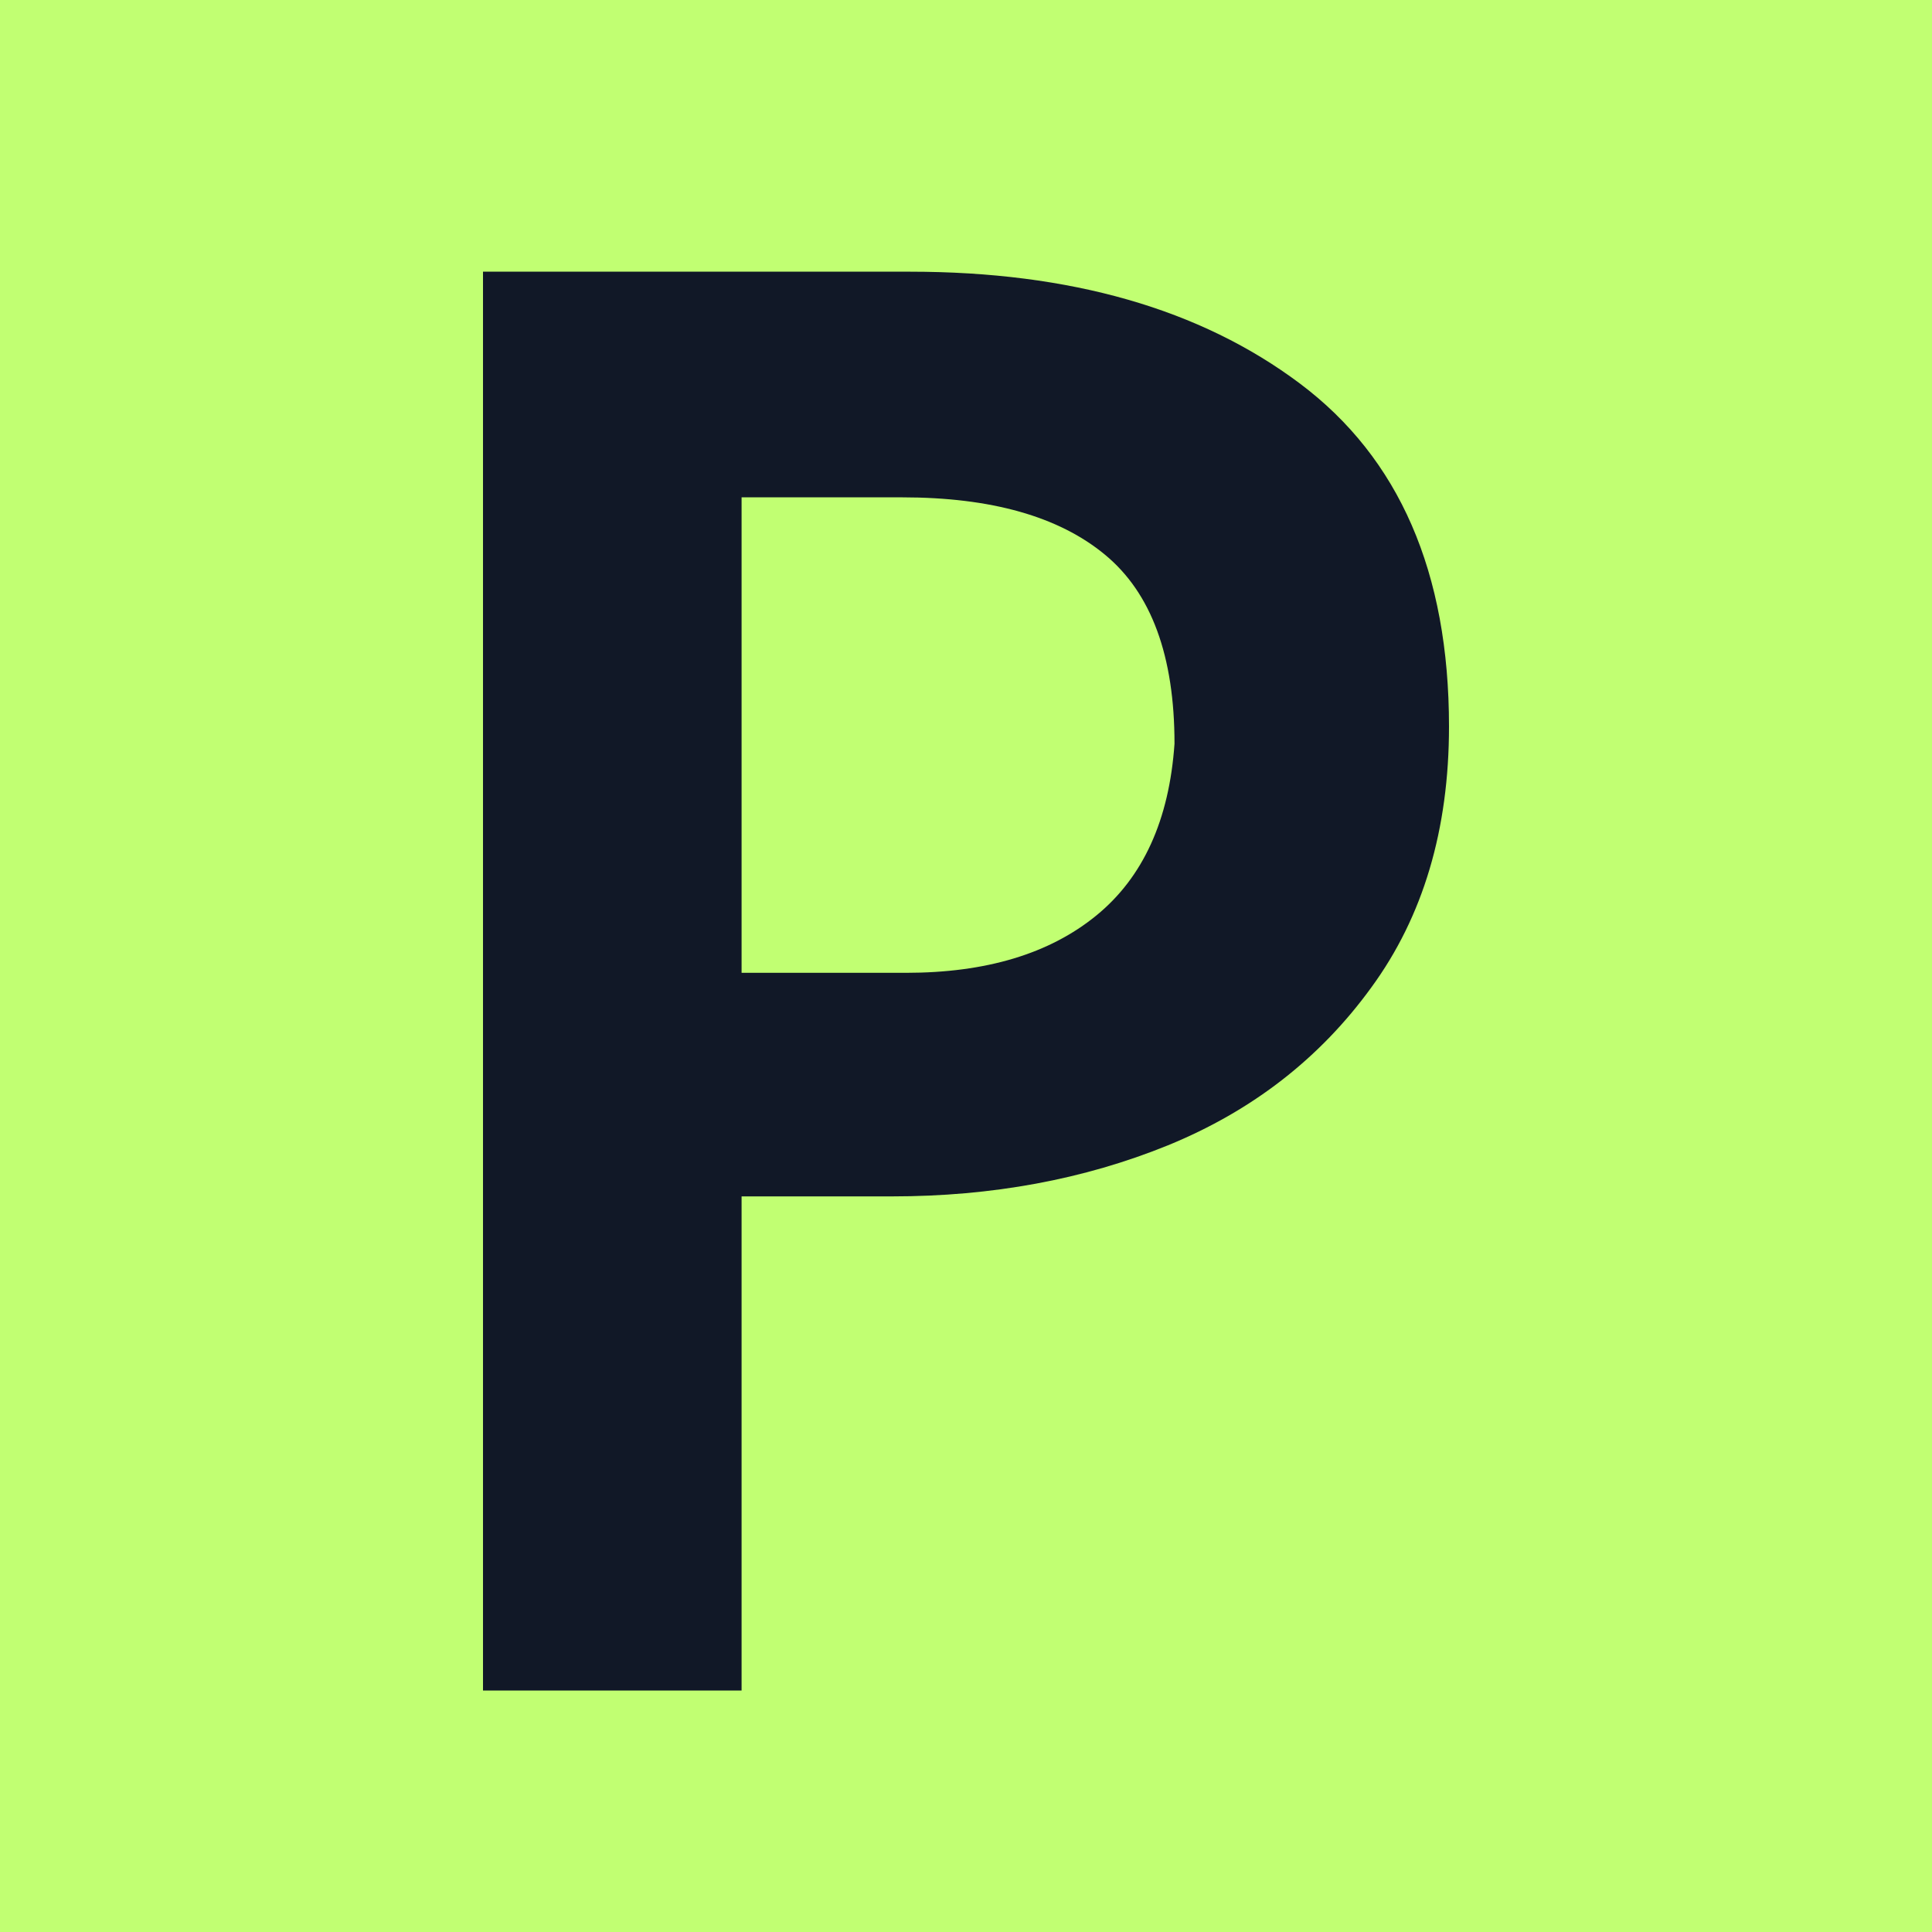 <svg width="64" height="64" viewBox="0 0 64 64" fill="none" xmlns="http://www.w3.org/2000/svg">
<rect width="64" height="64" fill="#C1FF72"/>
<path d="M29.551 39.632C32.857 39.632 35.904 39.072 38.688 37.941C41.483 36.798 43.728 35.055 45.43 32.706C47.143 30.363 48 27.482 48 24.065C48 18.961 46.353 15.172 43.058 12.703C39.764 10.234 35.459 9 30.144 9H16V56H24.566V39.632H29.551ZM29.881 16.475C32.835 16.475 35.075 17.11 36.601 18.373C38.139 19.641 38.907 21.727 38.907 24.636C38.732 27.168 37.864 29.065 36.316 30.328C34.762 31.597 32.659 32.226 30.012 32.226H24.566V16.475H29.881Z" fill="#111827"/>
</svg>
